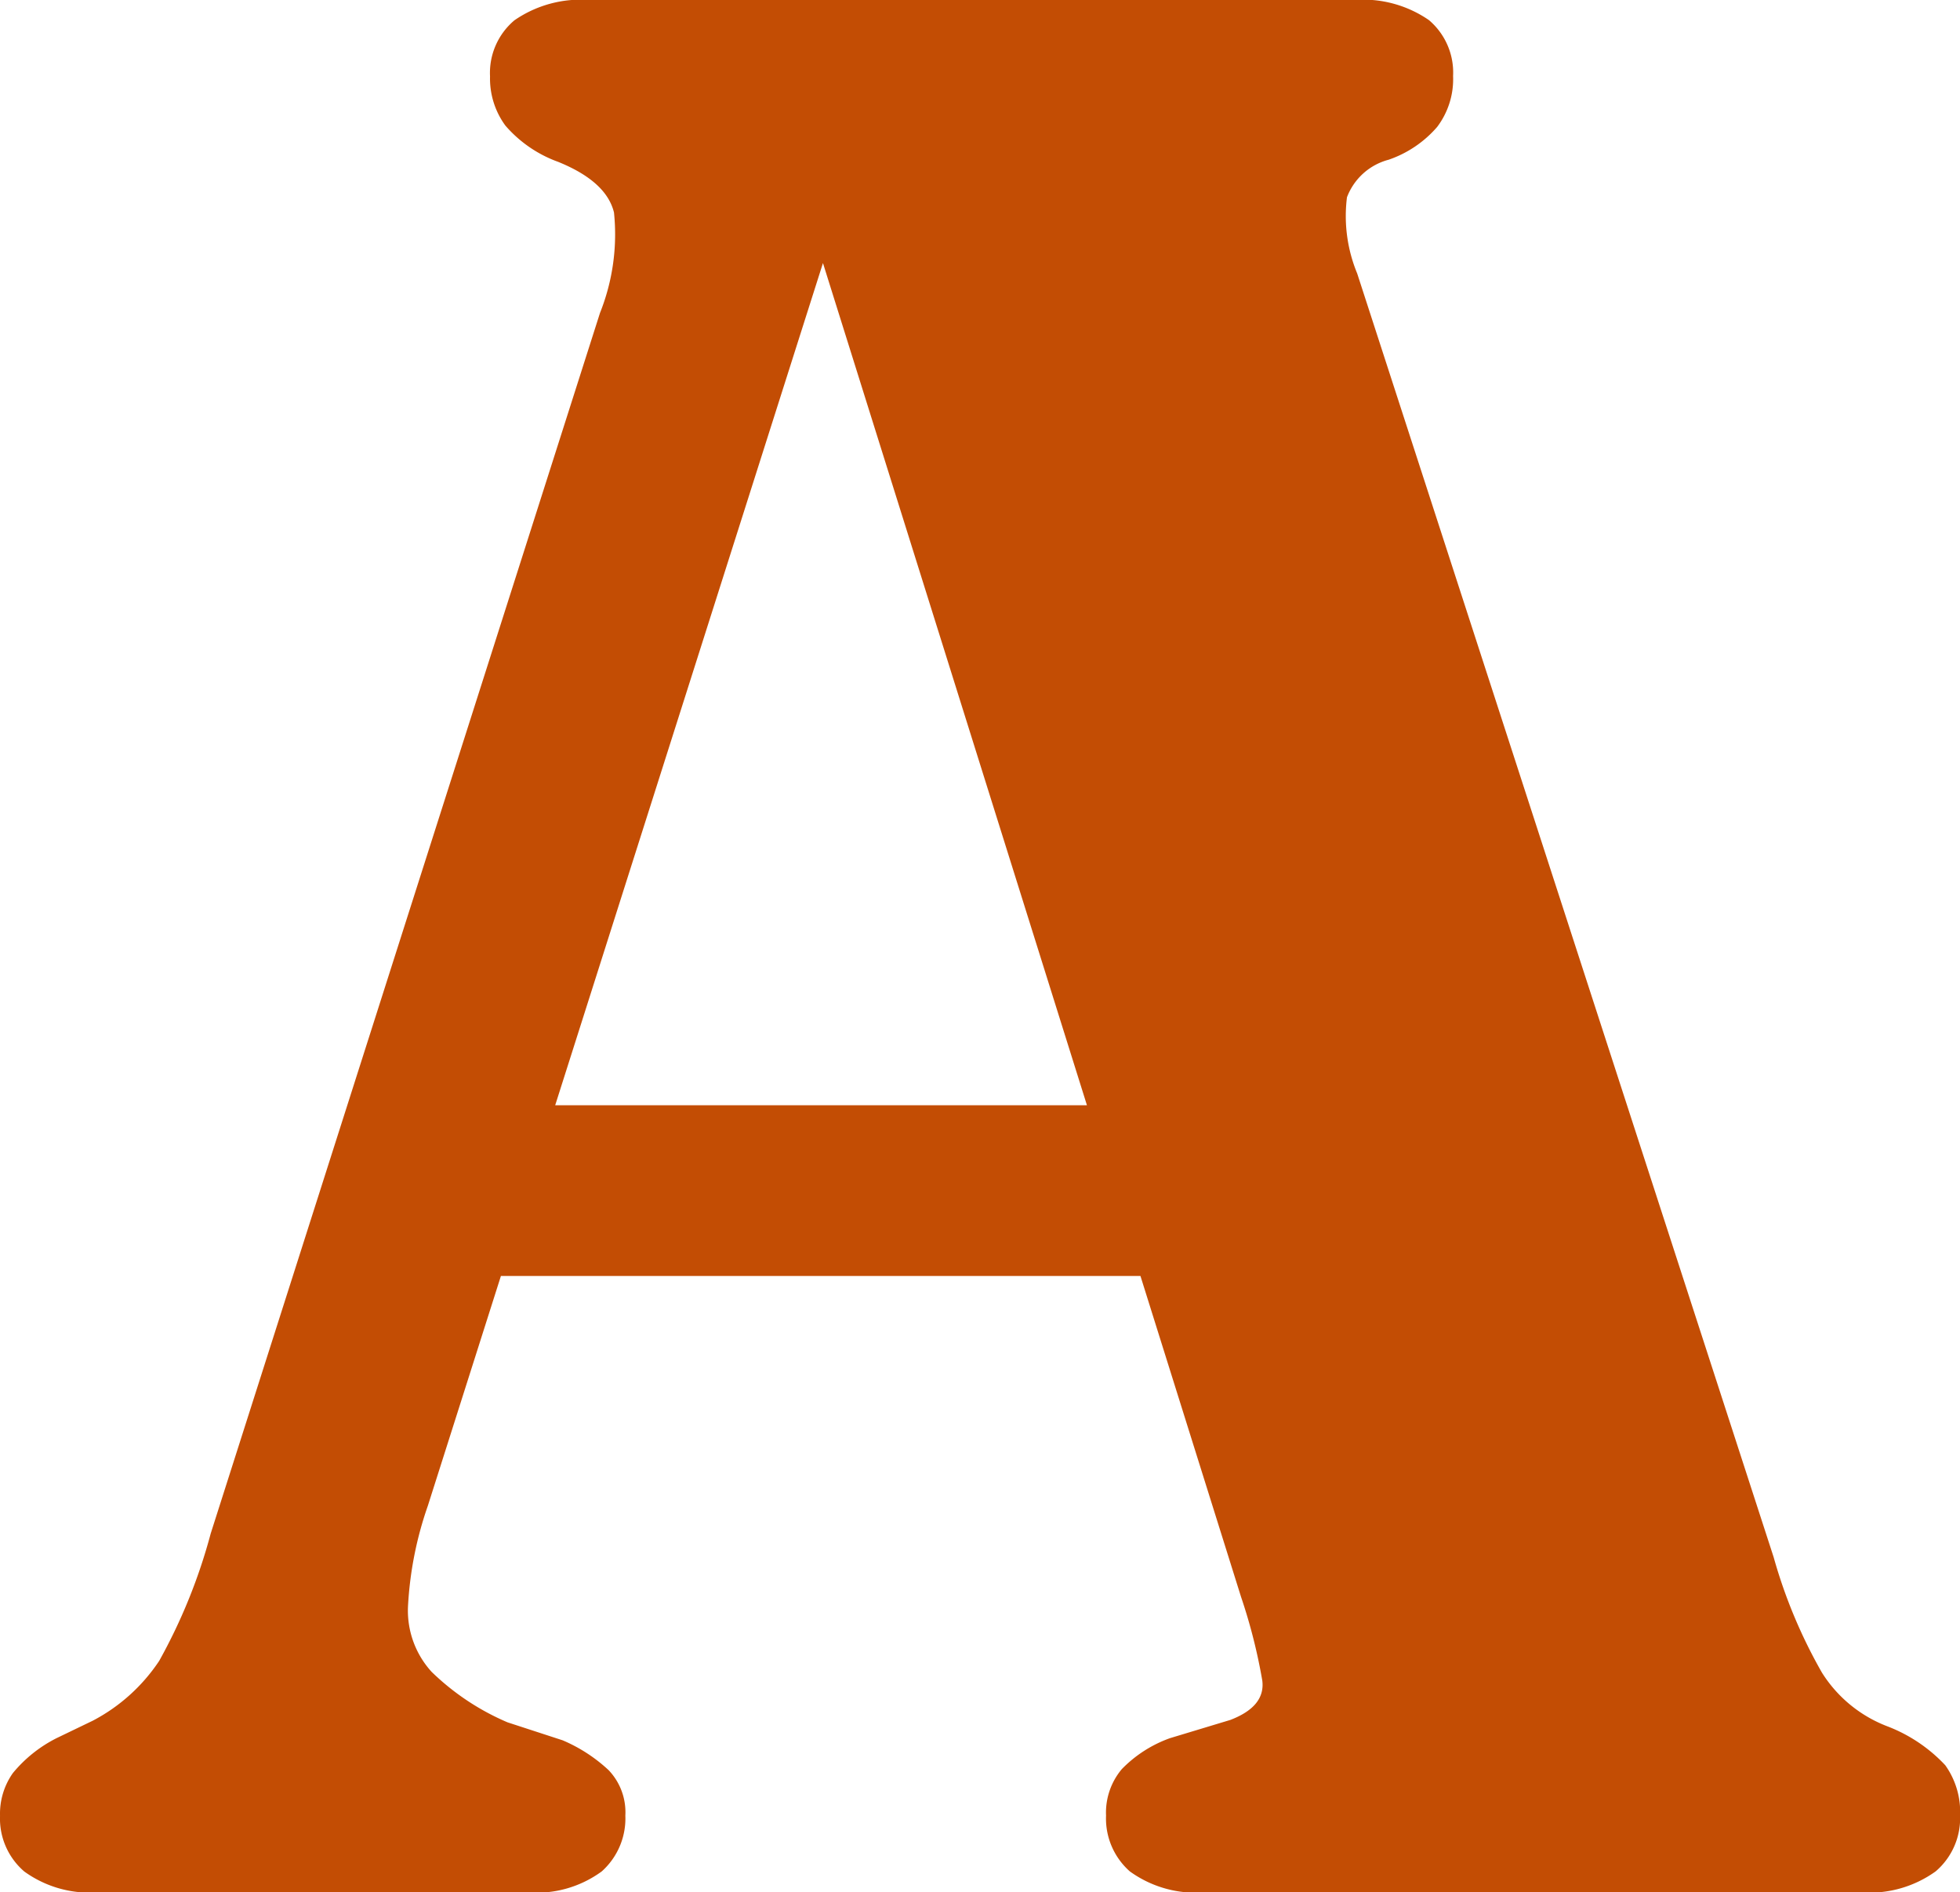 <svg xmlns="http://www.w3.org/2000/svg" width="71.787" height="69.3" viewBox="0 0 71.787 69.3">
  <path id="Pfad_385" data-name="Pfad 385" d="M-14.972-28.823H14.091l.139,6.252H-15.2ZM-8.106-2.811A2.6,2.6,0,0,1-8.97-.766,4.041,4.041,0,0,1-11.7,0H-27.407a4.091,4.091,0,0,1-2.714-.762,2.552,2.552,0,0,1-.888-2.04,2.581,2.581,0,0,1,.47-1.564,4.966,4.966,0,0,1,1.6-1.279l1.328-.64a6.589,6.589,0,0,0,2.432-2.191,20.367,20.367,0,0,0,1.886-4.662l14.258-44.7a7.766,7.766,0,0,0,.513-3.68q-.277-1.138-2.044-1.854a4.633,4.633,0,0,1-1.935-1.33,2.916,2.916,0,0,1-.561-1.8,2.516,2.516,0,0,1,.894-2.055A4.27,4.27,0,0,1-9.416-69.3H18.578a4.245,4.245,0,0,1,2.749.737,2.518,2.518,0,0,1,.884,2.046,2.9,2.9,0,0,1-.584,1.866,4.113,4.113,0,0,1-1.775,1.2,2.241,2.241,0,0,0-1.528,1.376,5.5,5.5,0,0,0,.374,2.789L33.952-12.272a18.673,18.673,0,0,0,1.771,4.231A4.886,4.886,0,0,0,38.1-6.085a5.689,5.689,0,0,1,2.137,1.431,2.942,2.942,0,0,1,.543,1.842,2.559,2.559,0,0,1-.894,2.045A4.15,4.15,0,0,1,37.134,0H13.129a4.12,4.12,0,0,1-2.758-.766A2.584,2.584,0,0,1,9.5-2.811a2.473,2.473,0,0,1,.577-1.7,4.636,4.636,0,0,1,1.762-1.133l2.214-.669q1.288-.493,1.17-1.439a20.226,20.226,0,0,0-.777-3.062L-1.6-62,.261-63.218l-15.6,49.061a13.253,13.253,0,0,0-.729,3.711A3.329,3.329,0,0,0-15.2-8.072a9.112,9.112,0,0,0,2.778,1.847l2.018.658A5.763,5.763,0,0,1-8.717-4.472,2.233,2.233,0,0,1-8.106-2.811Z" transform="translate(31.01 69.3)" fill="#c34d04"/>
</svg>

